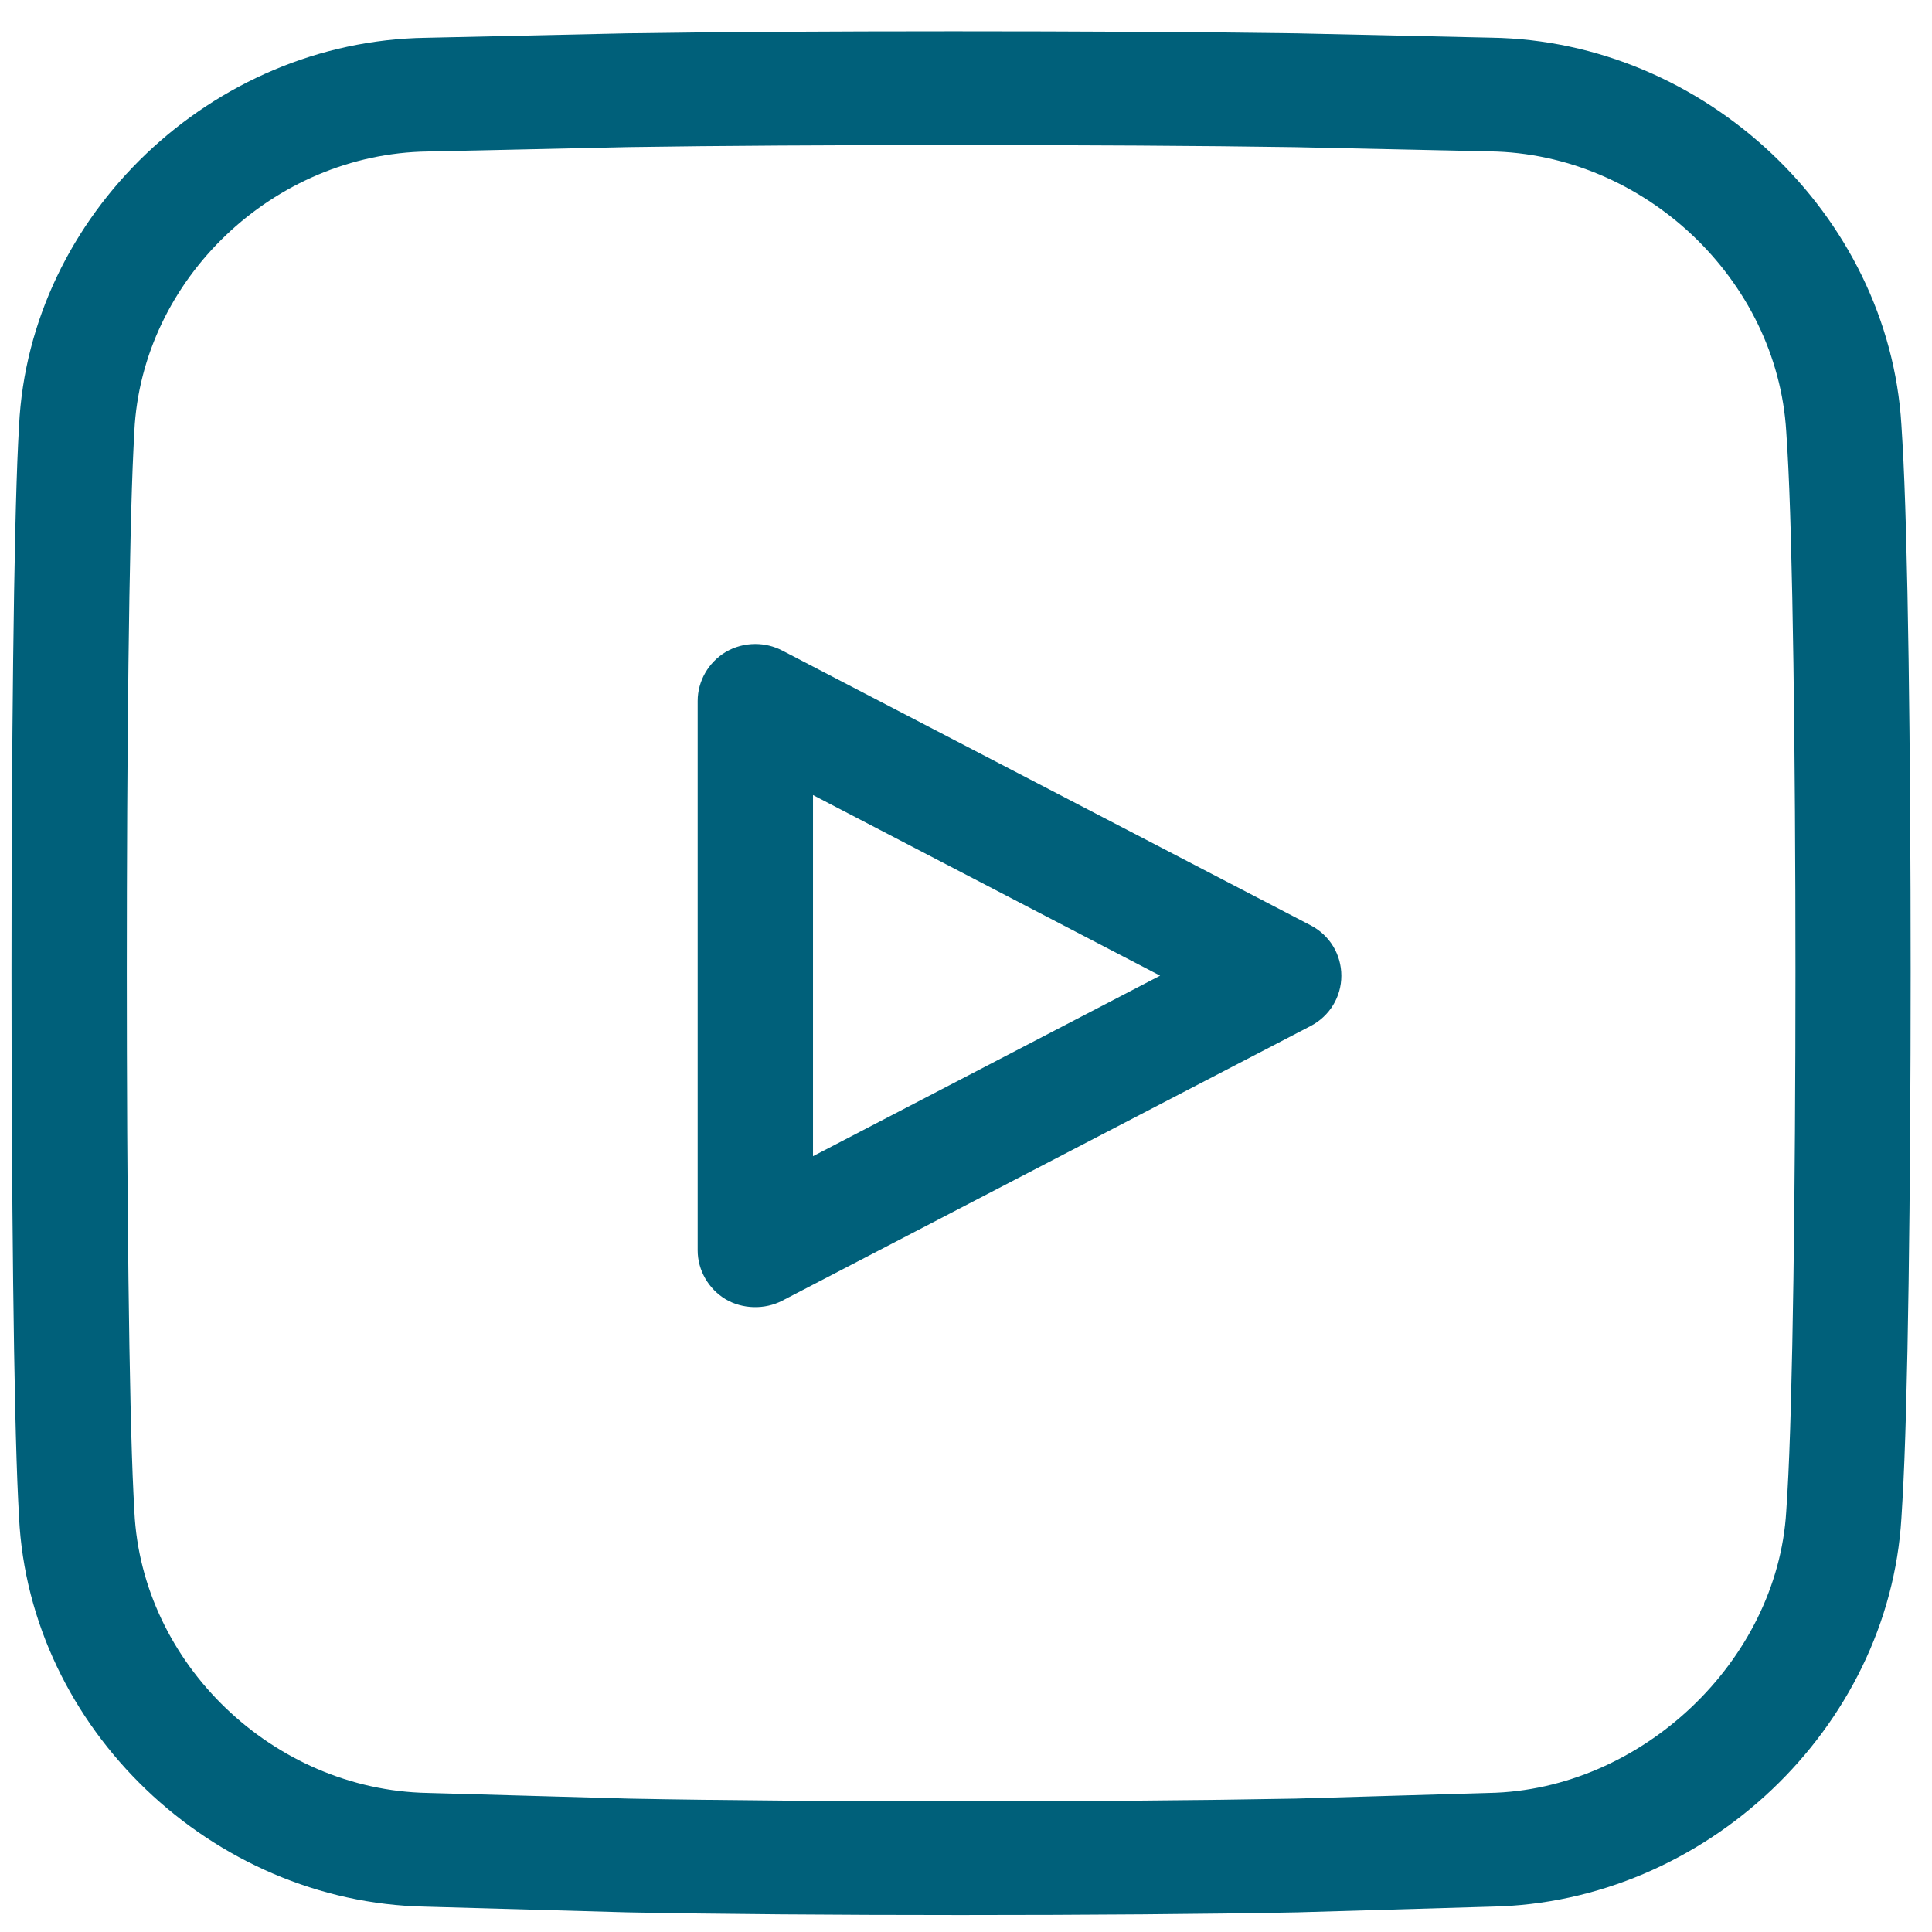<?xml version="1.0" encoding="UTF-8" standalone="no"?><!DOCTYPE svg PUBLIC "-//W3C//DTD SVG 1.1//EN" "http://www.w3.org/Graphics/SVG/1.1/DTD/svg11.dtd"><svg width="100%" height="100%" viewBox="0 0 36 36" version="1.1" xmlns="http://www.w3.org/2000/svg" xmlns:xlink="http://www.w3.org/1999/xlink" xml:space="preserve" xmlns:serif="http://www.serif.com/" style="fill-rule:evenodd;clip-rule:evenodd;stroke-linejoin:round;stroke-miterlimit:1.414;"><g><path d="M33.305,27.827l-0.021,0.337c-0.167,2.79 -2.703,5.192 -5.538,5.245l-3.614,0.106c-1.727,0.032 -3.982,0.05 -6.228,0.05c-2.245,0 -4.48,-0.017 -6.172,-0.05l-3.765,-0.106c-2.871,-0.055 -5.325,-2.405 -5.463,-5.238l-0.017,-0.331c-0.166,-3.368 -0.166,-16.112 0,-19.483l0.016,-0.321c0.14,-2.835 2.593,-5.172 5.466,-5.213l3.741,-0.082c1.658,-0.026 3.832,-0.038 6.125,-0.038c2.297,0 4.589,0.013 6.286,0.039l3.636,0.079c2.876,0.041 5.356,2.383 5.527,5.22l0.021,0.332c0.201,3.363 0.201,16.09 0,19.454Zm2.125,-19.909c-0.235,-3.92 -3.663,-7.156 -7.643,-7.216l-3.637,-0.081c-1.799,-0.026 -4.111,-0.038 -6.383,-0.038c-2.244,0 -4.45,0.012 -6.089,0.038l-3.741,0.083c-3.989,0.058 -7.389,3.301 -7.582,7.229l-0.017,0.324c-0.165,3.405 -0.165,16.282 0,19.686l0.017,0.331c0.193,3.922 3.589,7.177 7.571,7.254l3.767,0.106c1.668,0.033 3.873,0.05 6.205,0.05c2.355,0 4.583,-0.017 6.275,-0.05l3.613,-0.106c3.984,-0.074 7.409,-3.322 7.644,-7.24l0.02,-0.336c0.203,-3.405 0.203,-16.296 0,-19.703l-0.02,-0.331Z" style="fill:#00607a;"/><path d="M15.149,21.544l0,-6.729l6.468,3.365l-6.468,3.364Zm9.274,-4.301l-0.001,-0.001l-9.846,-5.12c-0.158,-0.082 -0.33,-0.122 -0.503,-0.122c-0.193,0 -0.385,0.051 -0.554,0.151c-0.319,0.193 -0.519,0.541 -0.519,0.909l0,10.24c0,0.367 0.2,0.717 0.521,0.91c0.313,0.185 0.727,0.197 1.054,0.027l9.847,-5.119c0.354,-0.184 0.572,-0.543 0.572,-0.936c0,-0.398 -0.218,-0.756 -0.571,-0.939Z" style="fill:#00607a;"/></g></svg>